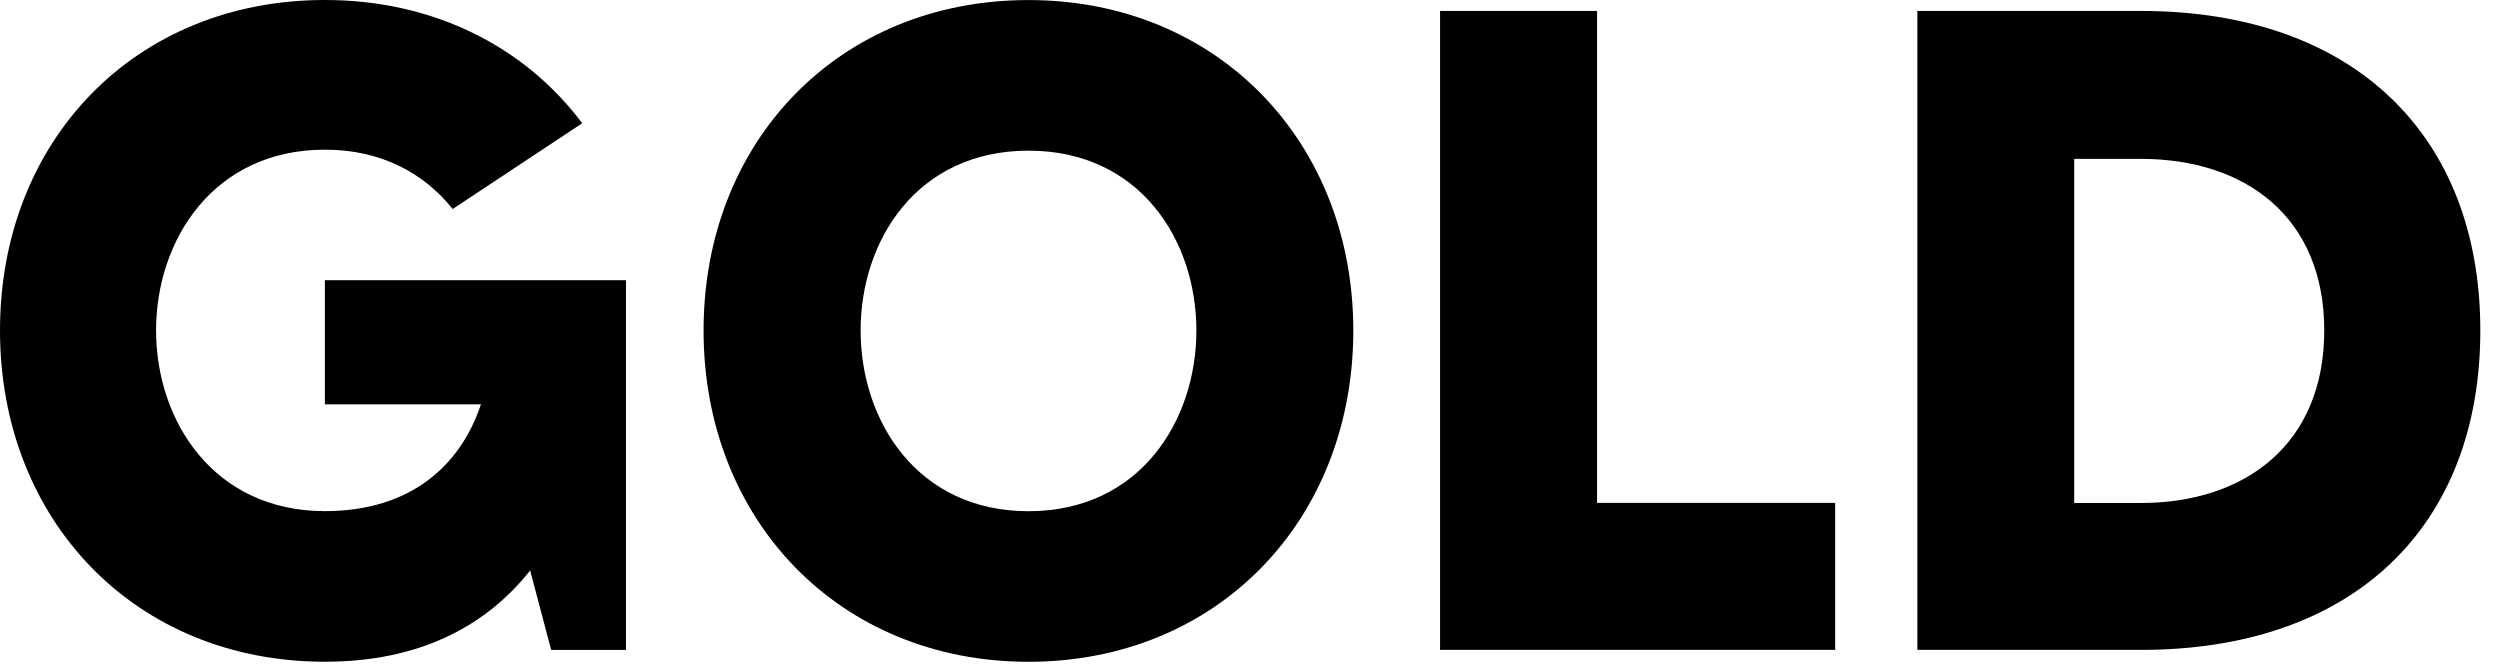 <svg width="124" height="33" viewBox="0 0 124 33" fill="none" xmlns="http://www.w3.org/2000/svg">
<path d="M31.049 13.9V32.236H27.338L26.296 28.296C24.034 31.148 20.684 32.822 16.114 32.822C6.699 32.822 0 25.805 0 16.388C0 6.971 6.699 0 16.114 0C21.501 0 26.026 2.309 28.878 6.112L22.452 10.367C21.049 8.603 18.923 7.424 16.114 7.424C10.593 7.424 7.741 11.904 7.741 16.388C7.741 20.872 10.593 25.352 16.114 25.352C20.414 25.352 22.859 23.044 23.855 20.055H16.114V13.897H31.049V13.9Z" fill="black"/>
<path d="M67.124 16.392C67.124 25.808 60.379 32.825 51.011 32.825C41.642 32.825 34.897 25.808 34.897 16.392C34.897 6.975 41.642 0.003 51.011 0.003C60.379 0.003 67.124 7.02 67.124 16.392ZM59.341 16.392C59.341 11.911 56.535 7.473 51.014 7.473C45.493 7.473 42.687 11.911 42.687 16.392C42.687 20.872 45.493 25.356 51.014 25.356C56.535 25.356 59.341 20.875 59.341 16.392Z" fill="black"/>
<path d="M91.024 24.945V32.233H71.427V0.541H79.214V24.942H91.027L91.024 24.945Z" fill="black"/>
<path d="M123.024 16.391C123.024 26.078 116.777 32.235 106.188 32.235H95.1V0.543H106.188C116.78 0.543 123.024 6.746 123.024 16.388V16.391ZM115.283 16.391C115.283 10.777 111.39 7.88 106.184 7.88H102.88V24.948H106.184C111.39 24.948 115.283 22.005 115.283 16.391Z" fill="black"/>
</svg>
